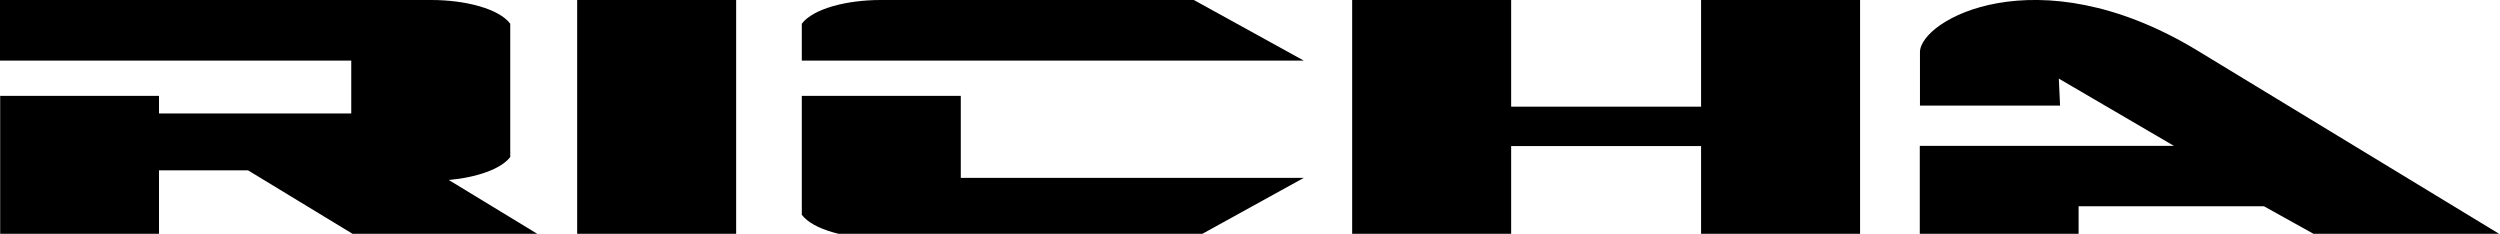 ﻿<svg xmlns="http://www.w3.org/2000/svg" width="139" height="13" viewBox="0 0 139 13" fill="none"><path d="M139.37 13.261H129.1L125.88 11.47H115.57V13.261H106.74V8.11H120.87L114.47 4.37L114.54 5.87H106.75V2.9C106.75 1.11 113.22 -2.52 122.01 2.71L139.38 13.261H139.37Z" fill="black"/><path d="M40.93 0H32.09V13.26H40.93V0Z" fill="black"/><path d="M75.18 0H84.02V13.26H75.18V0ZM94.58 0V5.93H84.02V8.12H94.58V13.26H103.42V0H94.58Z" fill="black"/><path d="M53.42 9.89H72.49L66.38 13.26H48.97C47.06 13.26 45.2 12.77 44.58 11.94V5.33H53.42V9.89ZM66.38 0H48.97C47.06 0 45.2 0.49 44.58 1.32V3.37H72.49L66.38 0Z" fill="black"/><path d="M24.94 10L30.3 13.26H20.03L13.79 9.47H8.84V13.26H0.01V5.33H8.84V6.31H19.53V3.37H0V0H23.98C25.89 0 27.75 0.49 28.37 1.32V8.73C27.85 9.41 26.48 9.87 24.93 10.01L24.94 10Z" fill="black"/></svg>